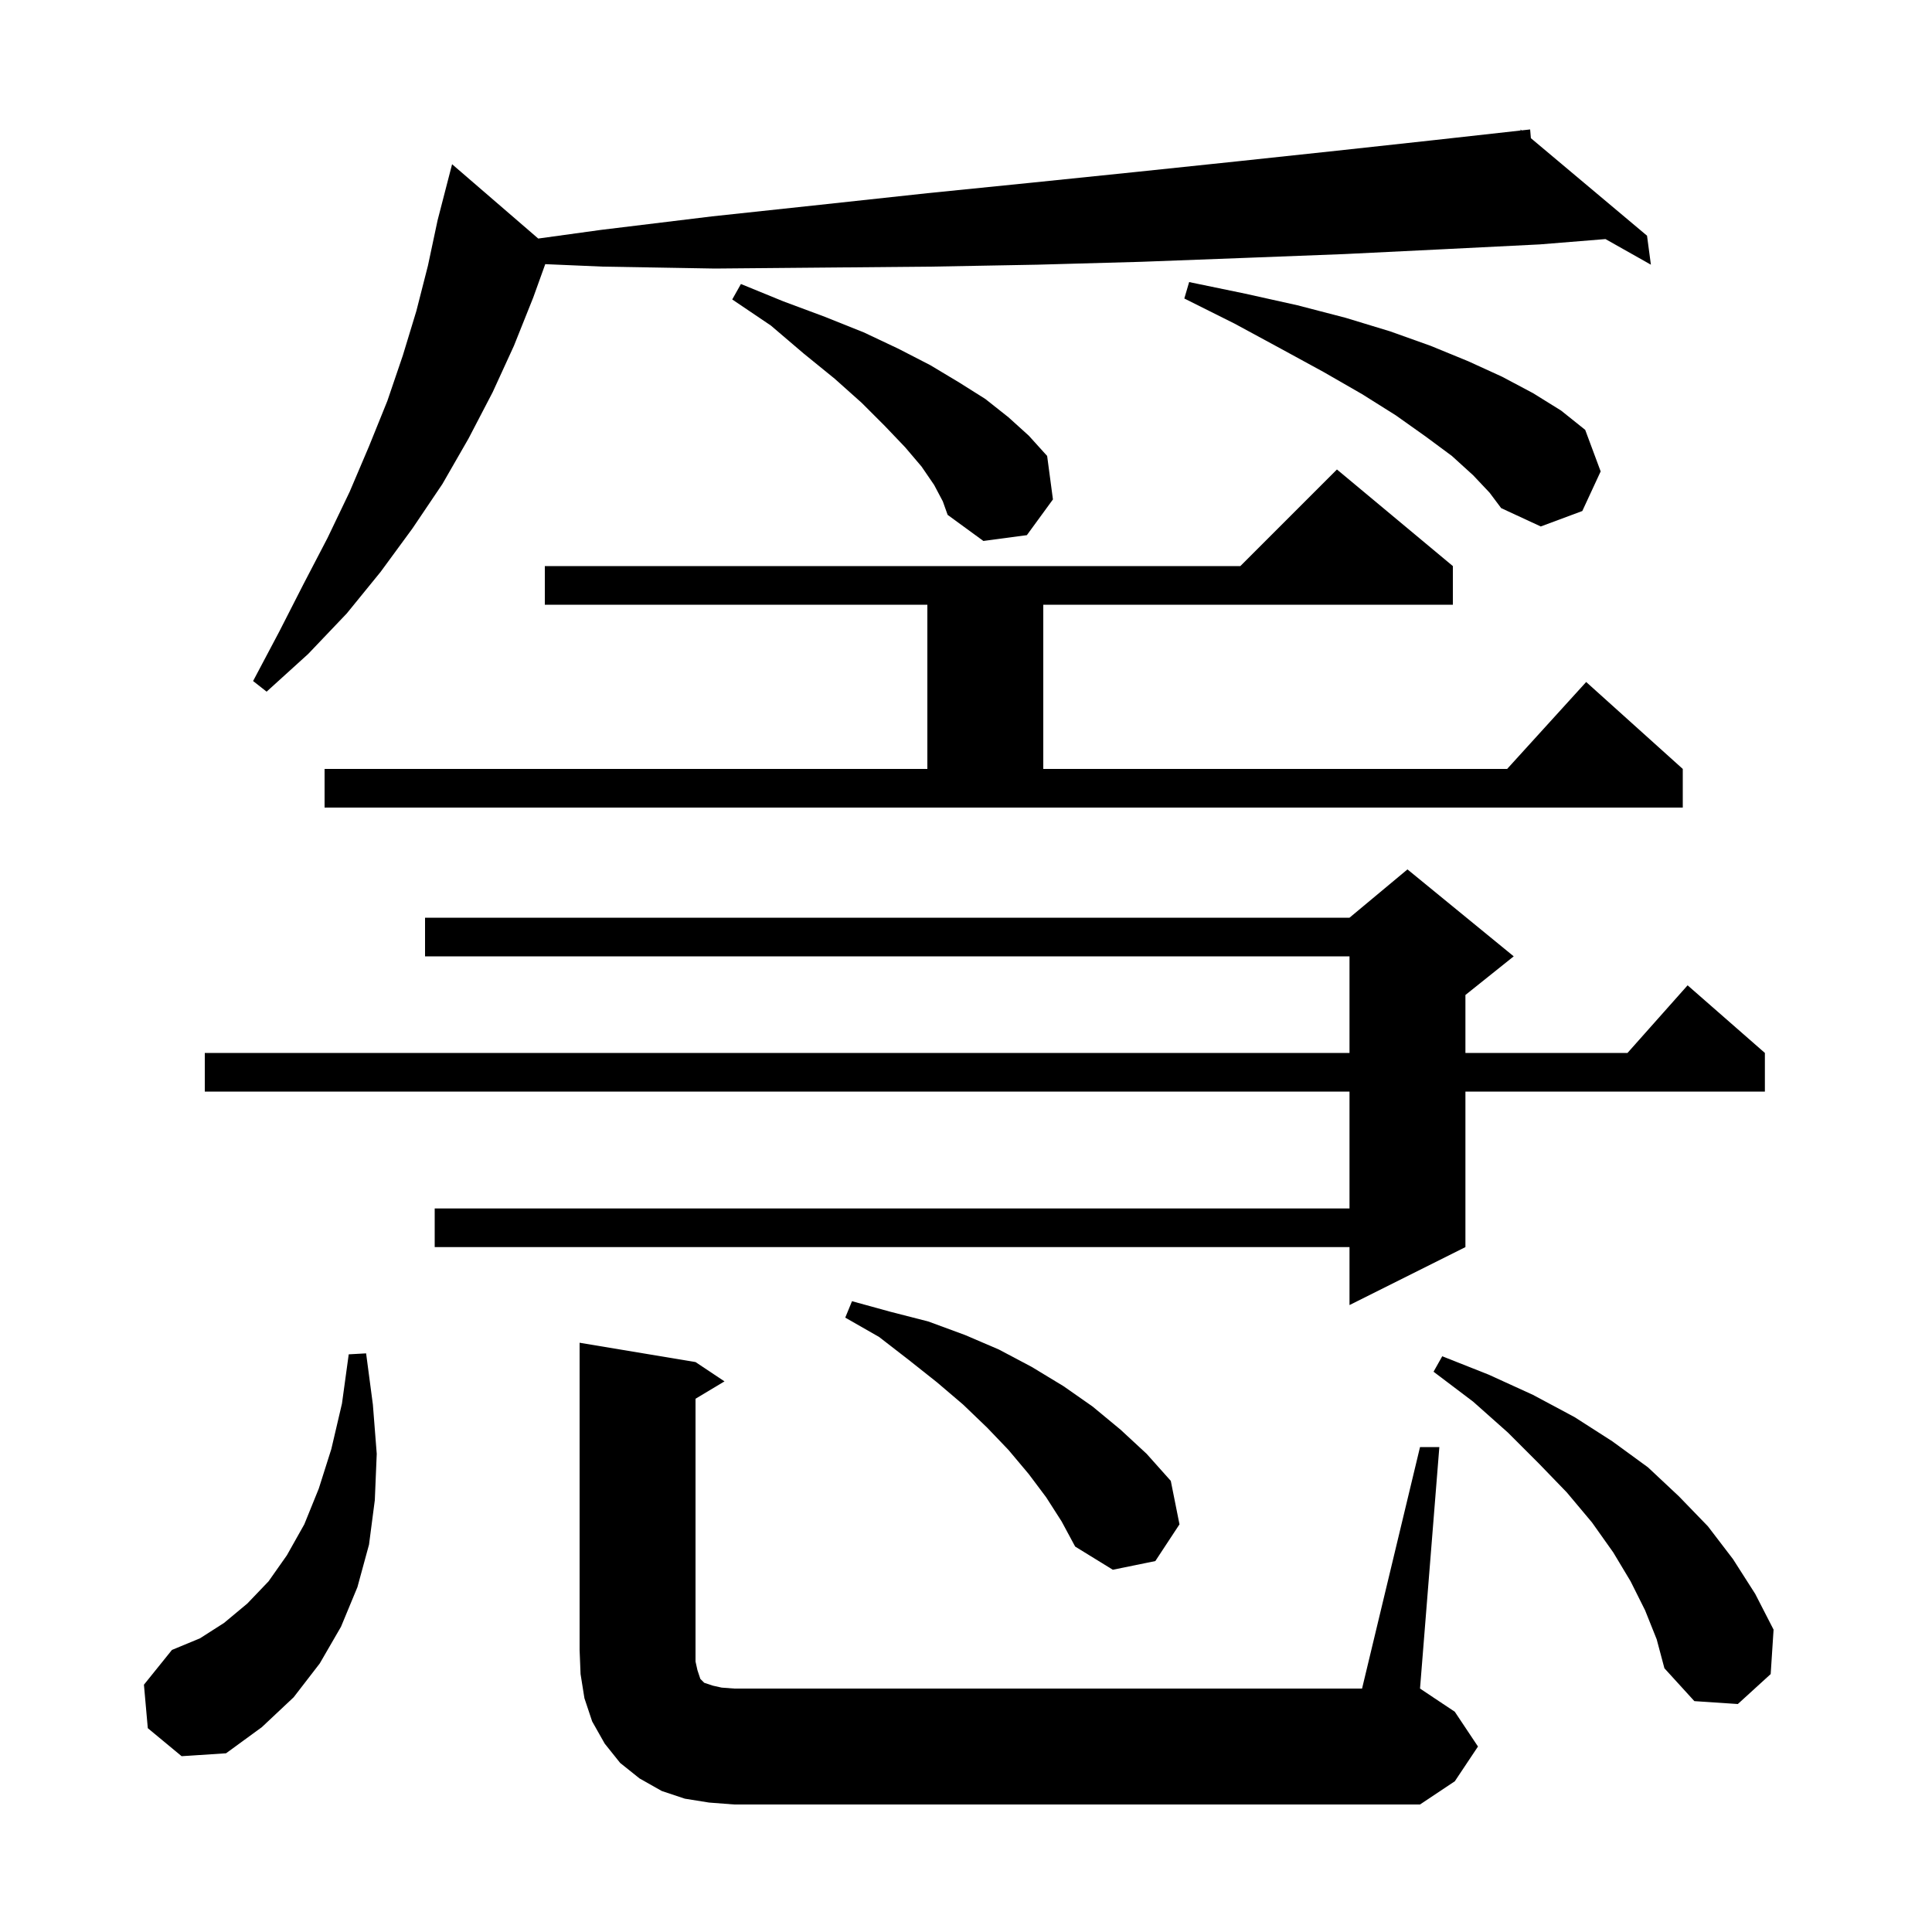 <svg xmlns="http://www.w3.org/2000/svg" xmlns:xlink="http://www.w3.org/1999/xlink" version="1.1" baseProfile="full" viewBox="0 0 200 200" width="200" height="200">
<g fill="black">
<path d="M 147.0 149.8 L 149.0 149.8 L 147.0 174.8 L 150.6 177.2 L 153.0 180.8 L 150.6 184.4 L 147.0 186.8 L 76.0 186.8 L 73.4 186.6 L 70.9 186.2 L 68.5 185.4 L 66.2 184.1 L 64.2 182.5 L 62.6 180.5 L 61.3 178.2 L 60.5 175.8 L 60.1 173.3 L 60.0 170.8 L 60.0 139.0 L 72.0 141.0 L 75.0 143.0 L 72.0 144.8 L 72.0 172.0 L 72.2 172.9 L 72.5 173.8 L 72.9 174.2 L 73.8 174.5 L 74.7 174.7 L 76.0 174.8 L 141.0 174.8 Z M 15.3 178.9 L 14.9 174.4 L 17.8 170.8 L 20.7 169.6 L 23.2 168.0 L 25.6 166.0 L 27.8 163.7 L 29.7 161.0 L 31.5 157.8 L 33.0 154.1 L 34.3 150.0 L 35.4 145.3 L 36.1 140.2 L 37.9 140.1 L 38.6 145.4 L 39.0 150.5 L 38.8 155.3 L 38.2 159.9 L 37.0 164.3 L 35.3 168.4 L 33.1 172.2 L 30.4 175.7 L 27.1 178.8 L 23.4 181.5 L 18.8 181.8 Z M 170.3 166.7 L 168.8 163.7 L 167.0 160.7 L 164.8 157.6 L 162.2 154.5 L 159.3 151.5 L 156.1 148.3 L 152.5 145.1 L 148.4 142.0 L 149.3 140.4 L 154.1 142.3 L 158.7 144.4 L 163.0 146.7 L 166.9 149.2 L 170.6 151.9 L 173.8 154.9 L 176.8 158.0 L 179.4 161.4 L 181.7 165.0 L 183.6 168.7 L 183.3 173.3 L 179.9 176.4 L 175.4 176.1 L 172.3 172.7 L 171.5 169.7 Z M 108.3 155.0 L 106.5 152.6 L 104.4 150.1 L 102.2 147.8 L 99.7 145.4 L 97.0 143.1 L 94.1 140.8 L 91.0 138.4 L 87.5 136.4 L 88.2 134.7 L 92.2 135.8 L 96.1 136.8 L 99.9 138.2 L 103.4 139.7 L 106.8 141.5 L 110.1 143.5 L 113.1 145.6 L 116.0 148.0 L 118.7 150.5 L 121.2 153.3 L 122.1 157.8 L 119.6 161.6 L 115.2 162.5 L 111.3 160.1 L 109.9 157.5 Z M 156.7 99.0 L 151.7 103.0 L 151.7 109.0 L 168.478 109.0 L 174.7 102.0 L 182.7 109.0 L 182.7 113.0 L 151.7 113.0 L 151.7 129.1 L 139.7 135.1 L 139.7 129.1 L 45.0 129.1 L 45.0 125.1 L 139.7 125.1 L 139.7 113.0 L 21.2 113.0 L 21.2 109.0 L 139.7 109.0 L 139.7 99.0 L 44.0 99.0 L 44.0 95.0 L 139.7 95.0 L 145.7 90.0 Z M 33.6 79.6 L 96.0 79.6 L 96.0 62.6 L 56.4 62.6 L 56.4 58.6 L 128.4 58.6 L 138.4 48.6 L 150.4 58.6 L 150.4 62.6 L 108.0 62.6 L 108.0 79.6 L 156.018 79.6 L 164.2 70.6 L 174.2 79.6 L 174.2 83.6 L 33.6 83.6 Z M 55.718 24.694 L 62.2 23.8 L 73.7 22.4 L 84.9 21.2 L 96.0 20.0 L 106.9 18.9 L 117.6 17.8 L 128.1 16.7 L 138.4 15.6 L 148.5 14.5 L 157.418 13.509 L 157.4 13.4 L 157.517 13.498 L 158.4 13.4 L 158.476 14.303 L 170.5 24.4 L 170.9 27.4 L 166.2 24.749 L 159.4 25.3 L 149.4 25.8 L 139.2 26.3 L 128.8 26.7 L 118.2 27.1 L 107.4 27.4 L 96.5 27.6 L 85.3 27.7 L 74.0 27.8 L 62.4 27.6 L 56.444 27.345 L 55.2 30.8 L 53.2 35.8 L 51.0 40.6 L 48.5 45.4 L 45.8 50.1 L 42.7 54.7 L 39.4 59.2 L 35.9 63.5 L 31.9 67.7 L 27.6 71.6 L 26.2 70.5 L 28.9 65.4 L 31.4 60.5 L 33.9 55.7 L 36.2 50.9 L 38.2 46.2 L 40.1 41.5 L 41.7 36.8 L 43.1 32.2 L 44.3 27.5 L 45.3 22.8 L 46.8 17.0 Z M 96.7 50.2 L 95.4 48.3 L 93.7 46.3 L 91.6 44.1 L 89.2 41.7 L 86.4 39.2 L 83.2 36.6 L 79.8 33.7 L 75.8 31.0 L 76.7 29.4 L 81.1 31.2 L 85.4 32.8 L 89.4 34.4 L 93.0 36.1 L 96.3 37.8 L 99.3 39.6 L 102.0 41.3 L 104.4 43.2 L 106.5 45.1 L 108.4 47.2 L 109.0 51.7 L 106.3 55.4 L 101.8 56.0 L 98.1 53.3 L 97.6 51.9 Z M 152.5 49.2 L 150.3 47.2 L 147.6 45.2 L 144.5 43.0 L 141.0 40.8 L 137.0 38.5 L 132.6 36.1 L 127.8 33.5 L 122.6 30.9 L 123.1 29.2 L 128.9 30.4 L 134.3 31.6 L 139.3 32.9 L 143.9 34.3 L 148.1 35.8 L 152.0 37.4 L 155.5 39.0 L 158.7 40.7 L 161.6 42.5 L 164.1 44.5 L 165.7 48.8 L 163.8 52.9 L 159.5 54.5 L 155.4 52.6 L 154.2 51.0 Z " />
</g>
</svg>
